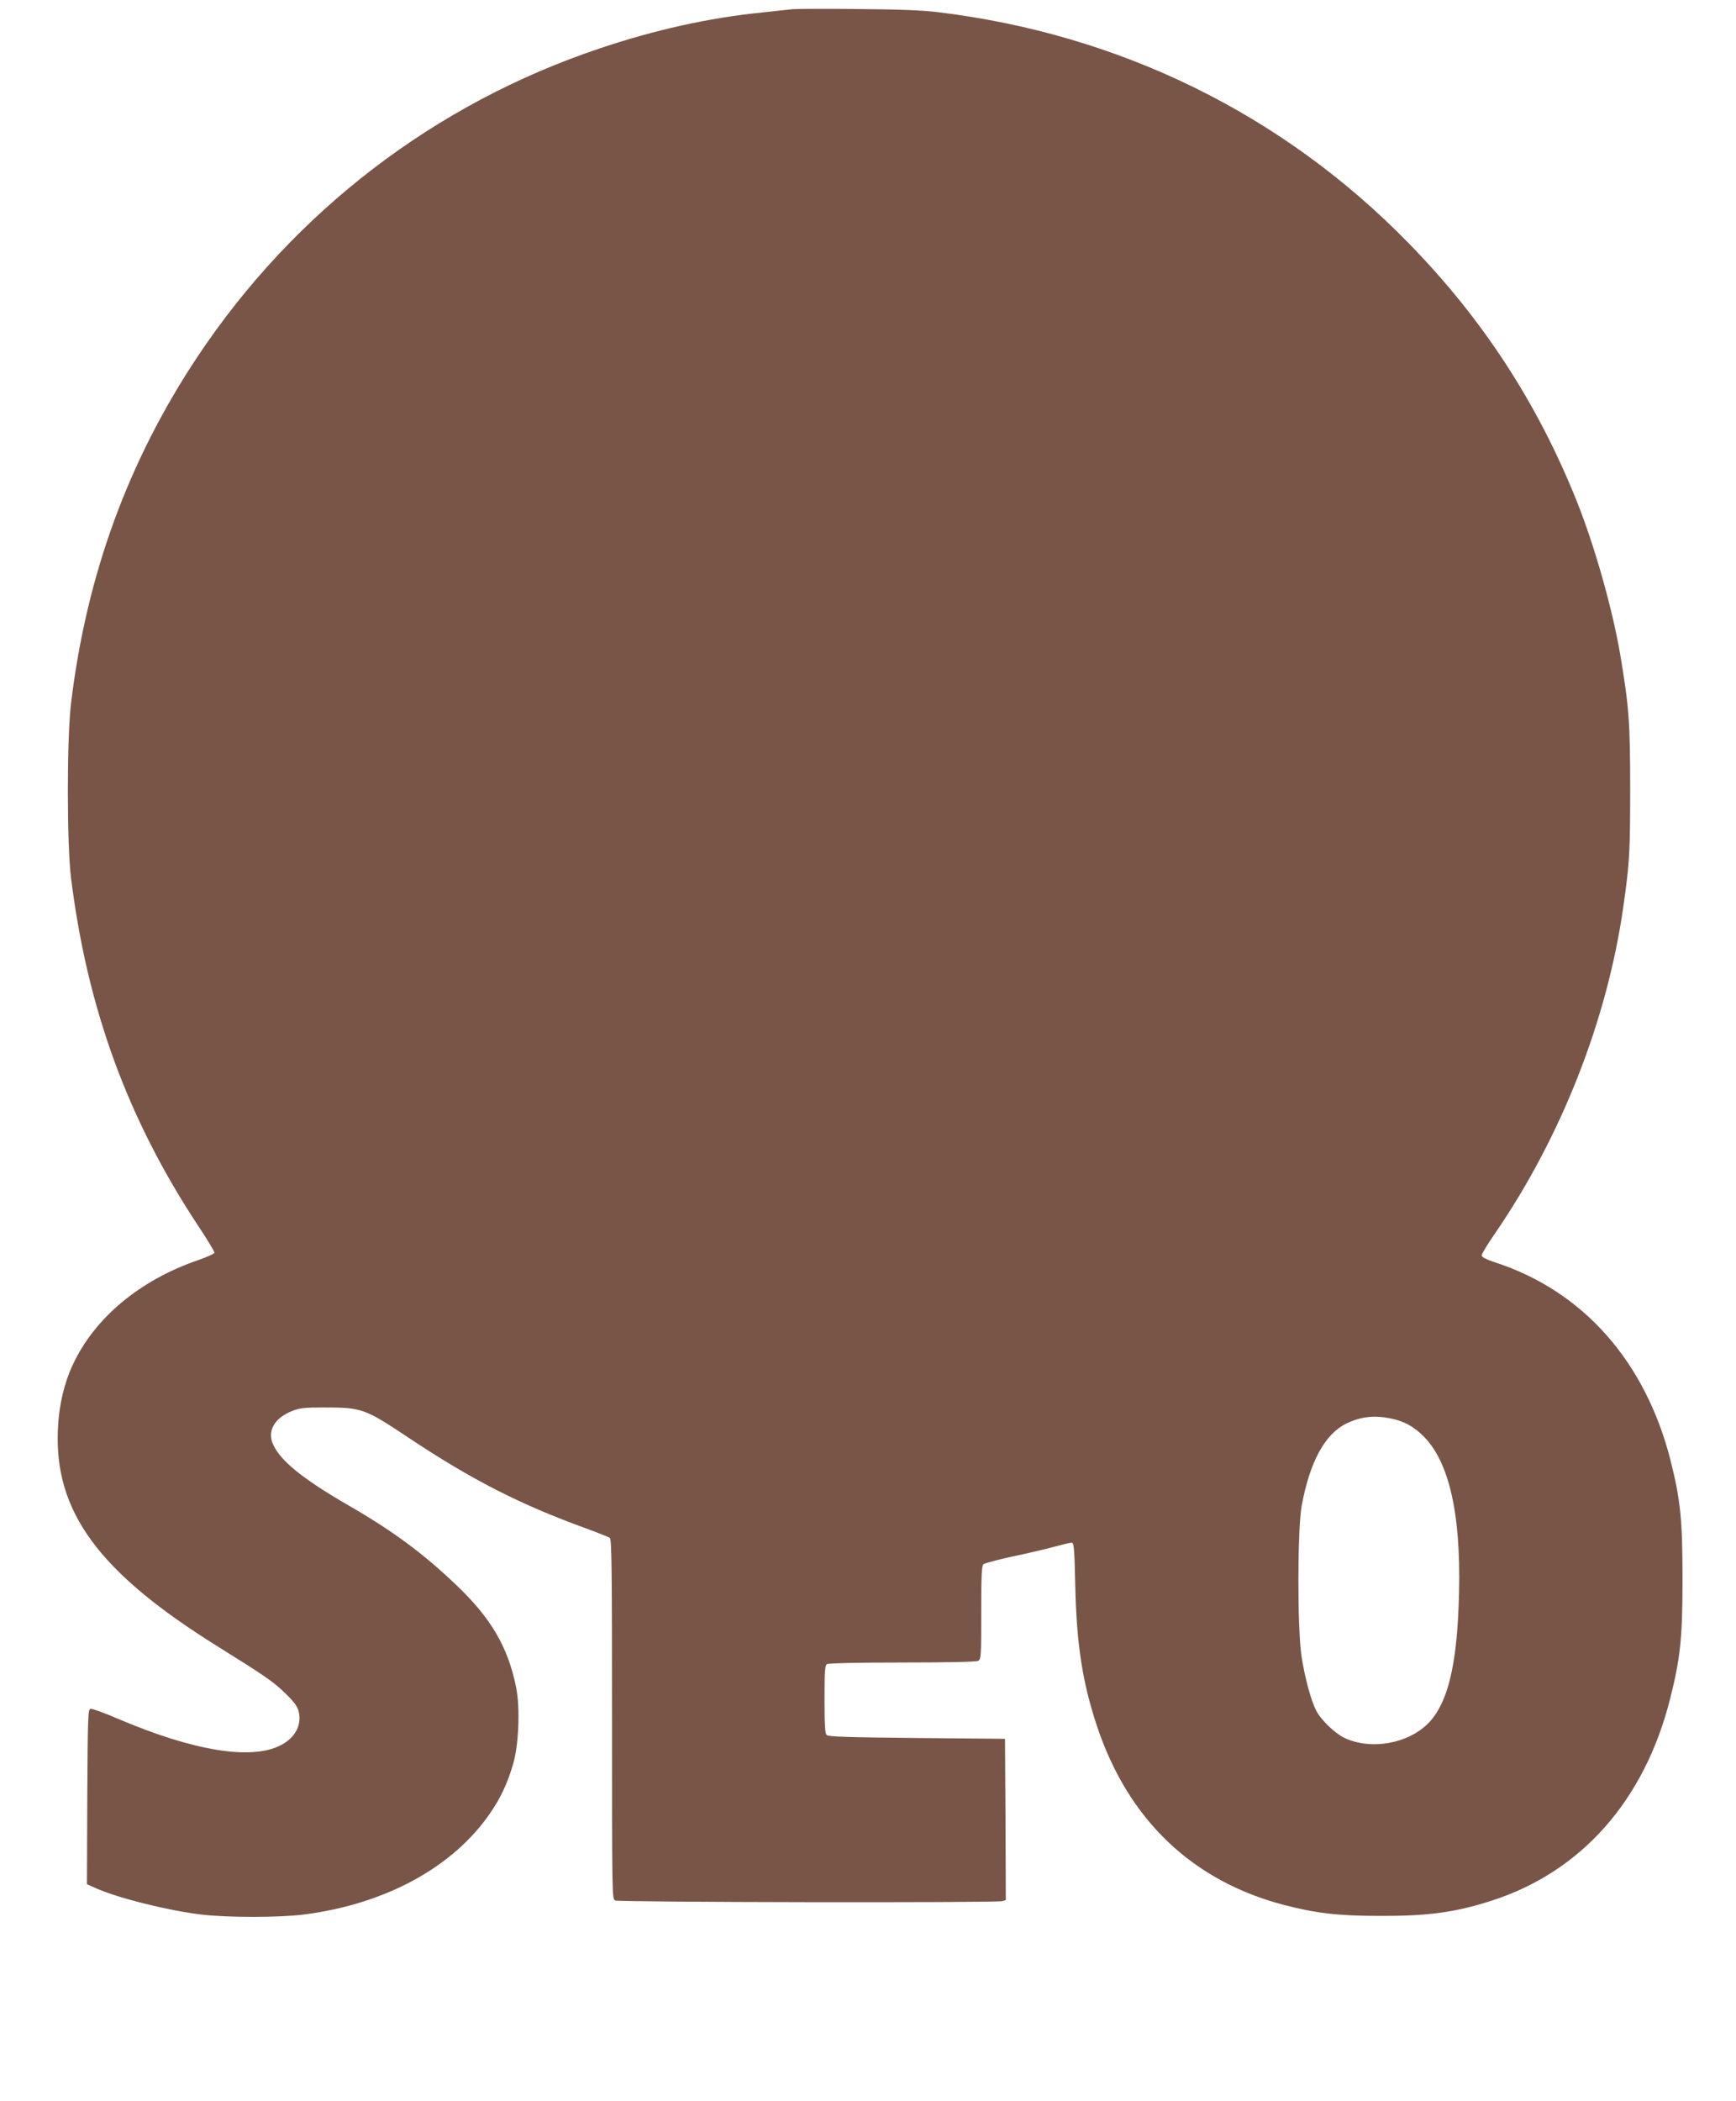 <?xml version="1.0" standalone="no"?>
<!DOCTYPE svg PUBLIC "-//W3C//DTD SVG 20010904//EN"
 "http://www.w3.org/TR/2001/REC-SVG-20010904/DTD/svg10.dtd">
<svg version="1.0" xmlns="http://www.w3.org/2000/svg"
 width="1058pt" height="1280pt" viewBox="0 0 1058 1280"
 preserveAspectRatio="xMidYMid meet">
<g transform="translate(0,1280) scale(0.1,-0.1)"
fill="#795548" stroke="none">
<path d="M4830 12744 c-19 -2 -102 -11 -185 -20 -327 -33 -654 -106 -990 -219
-1004 -336 -1861 -993 -2449 -1875 -424 -636 -679 -1334 -773 -2115 -26 -216
-26 -856 0 -1065 99 -796 346 -1471 776 -2121 56 -84 100 -157 98 -163 -2 -6
-45 -25 -96 -43 -358 -122 -635 -353 -768 -640 -53 -114 -84 -248 -90 -389
-24 -504 248 -874 972 -1325 292 -182 341 -216 411 -284 56 -54 75 -80 84
-112 21 -83 -21 -163 -111 -208 -179 -91 -528 -34 -985 160 -85 37 -163 65
-172 63 -16 -3 -17 -43 -20 -536 l-2 -533 56 -25 c137 -60 428 -133 634 -159
163 -20 482 -20 637 0 498 65 910 291 1135 624 61 90 99 172 134 288 36 120
45 347 19 474 -49 242 -152 419 -362 619 -204 195 -389 332 -667 492 -269 156
-403 264 -450 363 -40 83 5 164 113 207 48 19 75 22 196 22 229 0 248 -7 504
-177 394 -263 686 -412 1090 -559 74 -27 140 -53 148 -59 11 -9 13 -210 13
-1105 0 -1071 0 -1094 19 -1104 21 -11 2317 -15 2359 -4 l22 6 -2 492 -3 491
-537 5 c-422 4 -540 8 -550 18 -10 10 -13 63 -13 218 0 171 2 206 15 214 9 6
196 10 458 10 286 0 450 4 463 10 18 10 19 24 19 294 0 230 3 286 14 295 8 6
85 27 172 46 88 18 202 45 254 59 52 14 102 26 111 26 14 0 17 -30 22 -258 8
-362 44 -594 133 -861 191 -572 584 -945 1146 -1090 191 -49 326 -65 578 -65
291 -1 456 21 675 91 551 175 938 612 1094 1234 62 246 75 369 75 729 0 359
-12 479 -73 722 -153 601 -531 1029 -1063 1204 -61 20 -88 34 -88 45 0 8 35
67 79 130 406 591 687 1305 785 1999 37 259 41 329 41 710 0 410 -7 502 -60
818 -48 282 -156 664 -265 937 -239 597 -574 1112 -1024 1572 -768 788 -1762
1275 -2871 1409 -101 12 -239 17 -495 19 -195 2 -371 1 -390 -1z m3636 -8585
c88 -16 154 -52 216 -117 162 -169 230 -515 207 -1042 -15 -359 -68 -568 -171
-686 -120 -136 -360 -183 -527 -102 -56 27 -142 110 -170 166 -31 60 -68 197
-88 324 -27 168 -26 779 0 923 50 269 141 436 272 501 85 41 163 51 261 33z"/>
</g>
</svg>
